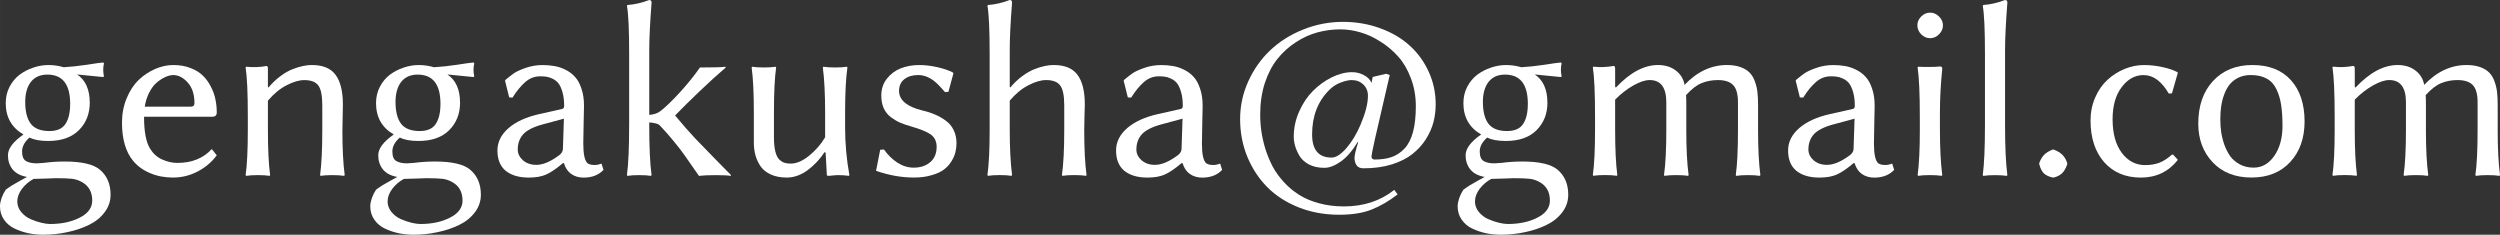 <?xml version="1.0" encoding="UTF-8" standalone="no"?>
<svg
   xmlns:dc="http://purl.org/dc/elements/1.1/"
   xmlns:cc="http://creativecommons.org/ns#"
   xmlns:rdf="http://www.w3.org/1999/02/22-rdf-syntax-ns#"
   xmlns:svg="http://www.w3.org/2000/svg"
   xmlns="http://www.w3.org/2000/svg"
   xmlns:sodipodi="http://sodipodi.sourceforge.net/DTD/sodipodi-0.dtd"
   xmlns:inkscape="http://www.inkscape.org/namespaces/inkscape"
   sodipodi:docname="contact_.svg"
   inkscape:version="1.0 (4035a4fb49, 2020-05-01)"
   id="svg8"
   version="1.1"
   viewBox="0 0 105.502 9.906"
   height="6.604mm"
   width="70.335mm">
  <rect x="0" y="0" width="105.502" height="9.906" fill="#333333" stroke="none"/>
  <defs
     id="defs2" />
  <sodipodi:namedview
     fit-margin-bottom="0"
     fit-margin-right="0"
     fit-margin-left="0"
     fit-margin-top="0"
     inkscape:window-maximized="1"
     inkscape:window-y="-8"
     inkscape:window-x="-8"
     inkscape:window-height="1057"
     inkscape:window-width="1920"
     inkscape:snap-text-baseline="false"
     showgrid="false"
     inkscape:document-rotation="0"
     inkscape:current-layer="layer1"
     inkscape:document-units="mm"
     inkscape:cy="241.18265"
     inkscape:cx="475.99913"
     inkscape:zoom="0.7"
     inkscape:pageshadow="2"
     inkscape:pageopacity="0.0"
     borderopacity="1.0"
     bordercolor="#666666"
     pagecolor="#ffffff"
     id="base"
     scale-x="0.5" />
  <g
     transform="translate(-16.216,-58.378)"
     id="layer1"
     inkscape:groupmode="layer"
     inkscape:label="レイヤー 1">
    <g
       style="font-style:normal;font-weight:normal;font-size:10.583px;line-height:1.25;font-family:sans-serif;fill:#ffffff;fill-opacity:1;stroke:none;stroke-width:0.265"
       id="text12"
       aria-label="gengakusha@gmail.com">
      <path
         id="path9"
         style="font-style:normal;font-variant:normal;font-weight:normal;font-stretch:normal;font-family:'Linux Biolinum G';-inkscape-font-specification:'Linux Biolinum G';fill:#ffffff;stroke-width:0.265"
         d="m 16.945,66.869 q 0,0.253 0.16,0.45 0.165,0.202 0.398,0.305 0.238,0.103 0.455,0.155 0.217,0.052 0.372,0.052 0.729,0 1.251,-0.269 0.527,-0.264 0.527,-0.723 0,-0.522 -0.413,-0.765 -0.196,-0.119 -0.434,-0.15 -0.238,-0.026 -0.687,-0.026 -0.052,0 -0.408,0.015 -0.357,0.015 -0.532,0.015 -0.289,0.155 -0.491,0.419 -0.196,0.264 -0.196,0.522 z m 3.059,-4.16 q 0,0.703 -0.46,1.163 -0.455,0.455 -1.297,0.455 -0.506,0 -0.785,-0.145 -0.315,0.274 -0.315,0.589 0,0.305 0.165,0.403 0.171,0.098 0.45,0.098 0.005,0 0.305,-0.021 0.444,-0.057 0.878,-0.057 1.085,0 1.493,0.351 0.444,0.382 0.444,1.049 0,0.413 -0.253,0.744 -0.248,0.331 -0.661,0.532 -0.413,0.202 -0.91,0.305 -0.496,0.109 -1.023,0.109 -0.315,0 -0.615,-0.062 -0.3,-0.062 -0.584,-0.196 -0.279,-0.129 -0.45,-0.377 -0.171,-0.243 -0.171,-0.568 0,-0.145 0.067,-0.346 0.072,-0.196 0.176,-0.351 0.124,-0.093 0.279,-0.191 0.16,-0.098 0.362,-0.207 0.207,-0.109 0.258,-0.14 -0.408,-0.072 -0.61,-0.32 -0.196,-0.248 -0.196,-0.594 0,-0.424 0.656,-0.878 -0.749,-0.434 -0.749,-1.323 0,-0.377 0.16,-0.687 0.165,-0.315 0.424,-0.512 0.264,-0.196 0.579,-0.3 0.315,-0.109 0.636,-0.109 0.331,0 0.646,0.093 0.45,-0.026 0.966,-0.103 0.522,-0.083 0.703,-0.098 l 0.031,0.036 q -0.031,0.14 -0.031,0.274 0,0.134 0.031,0.274 l -0.031,0.031 q -0.744,-0.078 -1.101,-0.109 0.532,0.357 0.532,1.189 z m -0.827,0.052 q 0,-1.235 -0.961,-1.235 -0.455,0 -0.698,0.31 -0.238,0.31 -0.238,0.842 0,0.61 0.233,0.92 0.238,0.31 0.785,0.31 0.481,0 0.677,-0.295 0.202,-0.3 0.202,-0.853 z" />
      <path
         id="path11"
         style="font-style:normal;font-variant:normal;font-weight:normal;font-stretch:normal;font-family:'Linux Biolinum G';-inkscape-font-specification:'Linux Biolinum G';fill:#ffffff;stroke-width:0.265"
         d="m 22.324,62.879 h 1.948 q 0.15,0 0.15,-0.15 0,-0.553 -0.284,-0.868 -0.284,-0.315 -0.61,-0.315 -0.088,0 -0.202,0.031 -0.114,0.031 -0.274,0.124 -0.16,0.093 -0.3,0.233 -0.134,0.14 -0.258,0.388 -0.119,0.248 -0.171,0.558 z m 2.827,1.788 0.212,0.264 q -0.31,0.424 -0.801,0.682 -0.491,0.258 -1.044,0.258 -0.532,0 -0.966,-0.186 -0.434,-0.181 -0.713,-0.512 -0.475,-0.568 -0.475,-1.617 0,-0.558 0.196,-1.028 0.196,-0.475 0.506,-0.775 0.315,-0.3 0.698,-0.465 0.382,-0.165 0.765,-0.165 0.403,0 0.723,0.124 0.326,0.124 0.527,0.326 0.202,0.196 0.336,0.465 0.14,0.264 0.191,0.532 0.057,0.269 0.057,0.553 0,0.181 -0.191,0.181 h -2.878 q 0,0.935 0.253,1.344 0.196,0.32 0.512,0.46 0.32,0.145 0.641,0.145 0.915,0 1.452,-0.584 z" />
      <path
         id="path13"
         style="font-style:normal;font-variant:normal;font-weight:normal;font-stretch:normal;font-family:'Linux Biolinum G';-inkscape-font-specification:'Linux Biolinum G';fill:#ffffff;stroke-width:0.265"
         d="m 30.665,63.861 q 0,1.189 0.098,1.907 l -0.026,0.031 q -0.196,-0.031 -0.496,-0.031 -0.3,0 -0.496,0.031 l -0.021,-0.031 q 0.093,-0.682 0.093,-1.907 v -1.034 q 0,-0.625 -0.171,-0.847 -0.171,-0.222 -0.589,-0.222 -0.326,0 -0.744,0.217 -0.419,0.212 -0.791,0.651 v 1.235 q 0,1.225 0.093,1.907 l -0.021,0.031 q -0.196,-0.031 -0.496,-0.031 -0.3,0 -0.496,0.031 l -0.021,-0.031 q 0.093,-0.646 0.093,-1.907 v -0.579 q 0,-1.468 -0.093,-2.057 l 0.021,-0.031 q 0.45,0.047 0.858,-0.031 0.062,0 0.062,0.109 v 0.77 L 27.544,62.073 q 0.238,-0.284 0.506,-0.481 0.269,-0.202 0.517,-0.295 0.248,-0.098 0.439,-0.134 0.191,-0.041 0.367,-0.041 0.698,0 1.003,0.413 0.31,0.413 0.31,1.261 0,0.171 -0.01,0.532 -0.01,0.362 -0.01,0.532 z" />
      <path
         id="path15"
         style="font-style:normal;font-variant:normal;font-weight:normal;font-stretch:normal;font-family:'Linux Biolinum G';-inkscape-font-specification:'Linux Biolinum G';fill:#ffffff;stroke-width:0.265"
         d="m 32.572,66.869 q 0,0.253 0.16,0.45 0.165,0.202 0.398,0.305 0.238,0.103 0.455,0.155 0.217,0.052 0.372,0.052 0.729,0 1.251,-0.269 0.527,-0.264 0.527,-0.723 0,-0.522 -0.413,-0.765 -0.196,-0.119 -0.434,-0.15 -0.238,-0.026 -0.687,-0.026 -0.052,0 -0.408,0.015 -0.357,0.015 -0.532,0.015 -0.289,0.155 -0.491,0.419 -0.196,0.264 -0.196,0.522 z m 3.059,-4.16 q 0,0.703 -0.46,1.163 -0.455,0.455 -1.297,0.455 -0.506,0 -0.785,-0.145 -0.315,0.274 -0.315,0.589 0,0.305 0.165,0.403 0.171,0.098 0.45,0.098 0.005,0 0.305,-0.021 0.444,-0.057 0.878,-0.057 1.085,0 1.493,0.351 0.444,0.382 0.444,1.049 0,0.413 -0.253,0.744 -0.248,0.331 -0.661,0.532 -0.413,0.202 -0.91,0.305 -0.496,0.109 -1.023,0.109 -0.315,0 -0.615,-0.062 -0.3,-0.062 -0.584,-0.196 -0.279,-0.129 -0.45,-0.377 -0.171,-0.243 -0.171,-0.568 0,-0.145 0.067,-0.346 0.072,-0.196 0.176,-0.351 0.124,-0.093 0.279,-0.191 0.16,-0.098 0.362,-0.207 0.207,-0.109 0.258,-0.14 -0.408,-0.072 -0.61,-0.32 -0.196,-0.248 -0.196,-0.594 0,-0.424 0.656,-0.878 -0.749,-0.434 -0.749,-1.323 0,-0.377 0.16,-0.687 0.165,-0.315 0.424,-0.512 0.264,-0.196 0.579,-0.3 0.315,-0.109 0.636,-0.109 0.331,0 0.646,0.093 0.45,-0.026 0.966,-0.103 0.522,-0.083 0.703,-0.098 l 0.031,0.036 q -0.031,0.14 -0.031,0.274 0,0.134 0.031,0.274 l -0.031,0.031 q -0.744,-0.078 -1.101,-0.109 0.532,0.357 0.532,1.189 z m -0.827,0.052 q 0,-1.235 -0.961,-1.235 -0.455,0 -0.698,0.31 -0.238,0.31 -0.238,0.842 0,0.61 0.233,0.92 0.238,0.31 0.785,0.31 0.481,0 0.677,-0.295 0.202,-0.3 0.202,-0.853 z" />
      <path
         id="path17"
         style="font-style:normal;font-variant:normal;font-weight:normal;font-stretch:normal;font-family:'Linux Biolinum G';-inkscape-font-specification:'Linux Biolinum G';fill:#ffffff;stroke-width:0.265"
         d="m 40.013,63.386 -0.899,0.243 q -0.589,0.16 -0.822,0.419 -0.227,0.258 -0.227,0.641 0,0.258 0.222,0.455 0.222,0.191 0.563,0.191 0.424,0 0.972,-0.413 0.15,-0.114 0.15,-0.274 z m 0,1.876 h -0.041 q -0.429,0.362 -0.718,0.486 -0.289,0.124 -0.723,0.124 -0.615,0 -0.972,-0.284 -0.351,-0.289 -0.351,-0.858 0,-0.537 0.47,-0.946 0.465,-0.403 1.287,-0.589 l 0.987,-0.222 q 0.072,-0.026 0.072,-0.124 0,-0.341 -0.072,-0.584 -0.072,-0.248 -0.171,-0.372 -0.098,-0.124 -0.253,-0.196 -0.155,-0.072 -0.264,-0.083 -0.109,-0.015 -0.258,-0.015 -0.346,0 -0.625,0.243 -0.279,0.243 -0.537,0.656 l -0.14,-0.01 -0.176,-0.708 0.031,-0.041 q 0.191,-0.16 0.346,-0.269 0.16,-0.109 0.496,-0.227 0.341,-0.119 0.713,-0.119 0.264,0 0.491,0.041 0.233,0.036 0.47,0.155 0.238,0.114 0.403,0.3 0.171,0.181 0.274,0.496 0.109,0.31 0.109,0.723 0,0.036 -0.015,0.729 -0.015,0.692 -0.015,0.868 0,0.667 0.176,0.827 0.093,0.078 0.31,0.078 0.129,0 0.284,-0.057 l 0.083,0.264 q -0.305,0.326 -0.842,0.326 -0.3,0 -0.522,-0.155 -0.217,-0.155 -0.305,-0.455 z" />
      <path
         id="path19"
         style="font-style:normal;font-variant:normal;font-weight:normal;font-stretch:normal;font-family:'Linux Biolinum G';-inkscape-font-specification:'Linux Biolinum G';fill:#ffffff;stroke-width:0.265"
         d="m 42.767,63.649 v -2.982 q 0,-1.535 -0.093,-2.041 l 0.021,-0.036 q 0.465,-0.036 0.92,-0.212 0.098,0 0.098,0.109 -0.098,1.276 -0.098,1.99 v 2.749 q 0.289,-0.021 0.465,-0.155 0.326,-0.248 0.837,-0.806 0.506,-0.558 0.837,-1.039 0.868,0 1.07,-0.031 l 0.021,0.031 q -0.47,0.398 -1.121,1.018 -0.646,0.62 -1.018,1.008 0.45,0.543 0.842,0.961 l 0.827,0.853 0.692,0.703 -0.021,0.031 q -0.14,-0.031 -0.636,-0.031 -0.46,0 -0.698,0.031 l -0.62,-0.889 q -0.176,-0.248 -0.444,-0.574 -0.264,-0.326 -0.599,-0.677 -0.062,-0.057 -0.202,-0.083 -0.14,-0.031 -0.233,-0.031 v 0.103 q 0,1.4 0.098,2.119 l -0.026,0.031 q -0.196,-0.031 -0.496,-0.031 -0.3,0 -0.496,0.031 l -0.021,-0.031 q 0.093,-0.682 0.093,-2.119 z" />
      <path
         id="path21"
         style="font-style:normal;font-variant:normal;font-weight:normal;font-stretch:normal;font-family:'Linux Biolinum G';-inkscape-font-specification:'Linux Biolinum G';fill:#ffffff;stroke-width:0.265"
         d="m 51.015,64.796 q -0.295,0.45 -0.718,0.765 -0.424,0.31 -0.884,0.31 -0.377,0 -0.656,-0.124 -0.279,-0.124 -0.434,-0.336 -0.15,-0.217 -0.222,-0.465 -0.072,-0.253 -0.072,-0.543 v -1.271 q 0,-1.225 -0.093,-1.907 l 0.021,-0.031 q 0.196,0.031 0.496,0.031 0.3,0 0.496,-0.031 l 0.021,0.031 q -0.093,0.636 -0.093,1.907 v 1.049 q 0,0.351 0.057,0.584 0.057,0.233 0.165,0.341 0.109,0.103 0.217,0.14 0.109,0.036 0.269,0.036 0.367,0 0.78,-0.336 0.413,-0.336 0.672,-0.775 v -1.039 q 0,-1.189 -0.098,-1.907 l 0.021,-0.031 q 0.191,0.031 0.501,0.031 0.3,0 0.496,-0.031 l 0.021,0.031 q -0.098,0.667 -0.098,1.907 v 0.605 q 0,1.039 0.181,2.031 l -0.021,0.031 q -0.207,-0.031 -0.47,-0.031 -0.088,0 -0.367,0.031 -0.093,0 -0.093,-0.031 l -0.052,-0.941 z" />
      <path
         id="path23"
         style="font-style:normal;font-variant:normal;font-weight:normal;font-stretch:normal;font-family:'Linux Biolinum G';-inkscape-font-specification:'Linux Biolinum G';fill:#ffffff;stroke-width:0.265"
         d="m 53.361,64.698 0.16,-0.01 q 0.238,0.336 0.563,0.553 0.331,0.212 0.687,0.212 0.434,0 0.703,-0.233 0.269,-0.233 0.269,-0.646 0,-0.351 -0.264,-0.532 -0.248,-0.165 -0.806,-0.326 -0.274,-0.078 -0.47,-0.16 -0.196,-0.088 -0.393,-0.233 -0.196,-0.15 -0.3,-0.377 -0.103,-0.227 -0.103,-0.532 0,-0.419 0.238,-0.718 0.243,-0.305 0.594,-0.439 0.357,-0.134 0.765,-0.134 0.382,0 0.78,0.093 0.403,0.093 0.646,0.222 l 0.021,0.036 -0.212,0.78 -0.145,0.01 q -0.3,-0.351 -0.481,-0.486 -0.315,-0.233 -0.651,-0.233 -0.357,0 -0.584,0.176 -0.222,0.176 -0.222,0.491 0,0.584 0.982,0.827 0.31,0.072 0.543,0.176 0.238,0.098 0.45,0.258 0.217,0.155 0.331,0.398 0.119,0.243 0.119,0.553 0,0.191 -0.047,0.377 -0.041,0.181 -0.165,0.382 -0.124,0.202 -0.32,0.351 -0.191,0.145 -0.522,0.238 -0.326,0.098 -0.744,0.098 -0.785,0 -1.597,-0.284 z" />
      <path
         id="path25"
         style="font-style:normal;font-variant:normal;font-weight:normal;font-stretch:normal;font-family:'Linux Biolinum G';-inkscape-font-specification:'Linux Biolinum G';fill:#ffffff;stroke-width:0.265"
         d="m 58.828,62.042 0.021,0.031 q 0.238,-0.284 0.506,-0.481 0.274,-0.202 0.517,-0.295 0.248,-0.098 0.439,-0.134 0.196,-0.041 0.372,-0.041 0.698,0 1.003,0.413 0.31,0.413 0.31,1.261 0,0.171 -0.015,0.532 -0.01,0.362 -0.01,0.532 0,1.189 0.098,1.907 l -0.021,0.031 q -0.191,-0.031 -0.501,-0.031 -0.3,0 -0.496,0.031 l -0.021,-0.031 q 0.098,-0.677 0.098,-1.907 v -1.034 q 0,-0.625 -0.176,-0.847 -0.171,-0.222 -0.589,-0.222 -0.326,0 -0.744,0.217 -0.419,0.212 -0.791,0.651 v 1.235 q 0,1.142 0.098,1.907 l -0.026,0.031 q -0.196,-0.031 -0.496,-0.031 -0.3,0 -0.496,0.031 l -0.021,-0.031 q 0.093,-0.667 0.093,-1.907 V 60.678 q 0,-1.545 -0.093,-2.052 l 0.021,-0.036 q 0.465,-0.036 0.92,-0.212 0.098,0 0.098,0.109 -0.098,1.235 -0.098,1.979 z" />
      <path
         id="path27"
         style="font-style:normal;font-variant:normal;font-weight:normal;font-stretch:normal;font-family:'Linux Biolinum G';-inkscape-font-specification:'Linux Biolinum G';fill:#ffffff;stroke-width:0.265"
         d="m 66.12,63.386 -0.899,0.243 q -0.589,0.16 -0.822,0.419 -0.227,0.258 -0.227,0.641 0,0.258 0.222,0.455 0.222,0.191 0.563,0.191 0.424,0 0.972,-0.413 0.15,-0.114 0.15,-0.274 z m 0,1.876 h -0.041 q -0.429,0.362 -0.718,0.486 -0.289,0.124 -0.723,0.124 -0.615,0 -0.972,-0.284 -0.351,-0.289 -0.351,-0.858 0,-0.537 0.47,-0.946 0.465,-0.403 1.287,-0.589 l 0.987,-0.222 q 0.072,-0.026 0.072,-0.124 0,-0.341 -0.072,-0.584 -0.072,-0.248 -0.171,-0.372 -0.098,-0.124 -0.253,-0.196 -0.155,-0.072 -0.264,-0.083 -0.109,-0.015 -0.258,-0.015 -0.346,0 -0.625,0.243 -0.279,0.243 -0.537,0.656 l -0.14,-0.01 -0.176,-0.708 0.031,-0.041 q 0.191,-0.16 0.346,-0.269 0.16,-0.109 0.496,-0.227 0.341,-0.119 0.713,-0.119 0.264,0 0.491,0.041 0.233,0.036 0.47,0.155 0.238,0.114 0.403,0.3 0.171,0.181 0.274,0.496 0.109,0.31 0.109,0.723 0,0.036 -0.015,0.729 -0.015,0.692 -0.015,0.868 0,0.667 0.176,0.827 0.093,0.078 0.31,0.078 0.129,0 0.284,-0.057 l 0.083,0.264 q -0.305,0.326 -0.842,0.326 -0.3,0 -0.522,-0.155 -0.217,-0.155 -0.305,-0.455 z" />
      <path
         id="path29"
         style="font-style:normal;font-variant:normal;font-weight:normal;font-stretch:normal;font-family:'Linux Biolinum G';-inkscape-font-specification:'Linux Biolinum G';fill:#ffffff;stroke-width:0.265"
         d="m 73.944,62.424 q 0,-0.295 -0.196,-0.481 -0.196,-0.186 -0.491,-0.186 -0.181,0 -0.46,0.103 -0.279,0.103 -0.491,0.32 -0.718,0.718 -0.718,1.871 0,0.977 0.822,0.977 0.279,0 0.625,-0.398 0.341,-0.393 0.594,-0.982 0.315,-0.739 0.315,-1.225 z m 0.289,1.85 q -0.14,0.641 -0.14,0.708 0,0.067 0.041,0.098 0.047,0.031 0.078,0.031 0.424,0 0.729,-0.103 0.31,-0.109 0.548,-0.362 0.238,-0.253 0.357,-0.698 0.119,-0.444 0.119,-1.09 0,-0.63 -0.207,-1.173 -0.202,-0.543 -0.532,-0.915 -0.331,-0.372 -0.754,-0.636 -0.419,-0.269 -0.853,-0.393 -0.429,-0.124 -0.837,-0.124 -0.496,0 -0.972,0.129 -0.475,0.129 -0.915,0.419 -0.439,0.284 -0.77,0.698 -0.331,0.413 -0.532,1.018 -0.196,0.605 -0.196,1.333 0,0.357 0.052,0.718 0.052,0.357 0.171,0.744 0.124,0.388 0.305,0.734 0.186,0.341 0.47,0.651 0.289,0.315 0.641,0.537 0.357,0.227 0.842,0.357 0.486,0.134 1.054,0.134 1.245,0 2.124,-0.698 l 0.14,0.191 q -0.558,0.429 -1.101,0.641 -0.543,0.217 -1.364,0.217 -0.93,0 -1.721,-0.315 -0.785,-0.315 -1.323,-0.858 -0.532,-0.543 -0.837,-1.282 -0.3,-0.739 -0.3,-1.581 0,-0.837 0.346,-1.597 0.346,-0.76 0.925,-1.307 0.584,-0.553 1.385,-0.873 0.806,-0.326 1.685,-0.326 0.837,0 1.566,0.269 0.734,0.264 1.245,0.729 0.512,0.46 0.806,1.106 0.295,0.641 0.295,1.375 0,0.382 -0.093,0.749 -0.093,0.362 -0.32,0.723 -0.227,0.357 -0.568,0.625 -0.336,0.269 -0.868,0.439 -0.532,0.165 -1.199,0.165 -0.207,0 -0.295,-0.134 -0.083,-0.134 -0.083,-0.3 0,-0.171 0.155,-0.667 l -0.021,-0.01 q -0.326,0.548 -0.708,0.822 -0.382,0.269 -0.698,0.269 -0.372,0 -0.646,-0.14 -0.269,-0.145 -0.403,-0.362 -0.129,-0.222 -0.186,-0.424 -0.057,-0.202 -0.057,-0.388 0,-0.548 0.227,-1.059 0.227,-0.517 0.584,-0.873 0.357,-0.357 0.796,-0.574 0.439,-0.217 0.858,-0.217 0.269,0 0.501,0.129 0.238,0.124 0.315,0.326 l 0.052,-0.253 0.563,-0.134 0.155,0.052 z" />
      <path
         id="path31"
         style="font-style:normal;font-variant:normal;font-weight:normal;font-stretch:normal;font-family:'Linux Biolinum G';-inkscape-font-specification:'Linux Biolinum G';fill:#ffffff;stroke-width:0.265"
         d="m 78.46,66.869 q 0,0.253 0.16,0.45 0.165,0.202 0.398,0.305 0.238,0.103 0.455,0.155 0.217,0.052 0.372,0.052 0.729,0 1.251,-0.269 0.527,-0.264 0.527,-0.723 0,-0.522 -0.413,-0.765 -0.196,-0.119 -0.434,-0.15 -0.238,-0.026 -0.687,-0.026 -0.052,0 -0.408,0.015 -0.357,0.015 -0.532,0.015 -0.289,0.155 -0.491,0.419 -0.196,0.264 -0.196,0.522 z m 3.059,-4.16 q 0,0.703 -0.46,1.163 -0.455,0.455 -1.297,0.455 -0.506,0 -0.785,-0.145 -0.315,0.274 -0.315,0.589 0,0.305 0.165,0.403 0.171,0.098 0.45,0.098 0.005,0 0.305,-0.021 0.444,-0.057 0.878,-0.057 1.085,0 1.493,0.351 0.444,0.382 0.444,1.049 0,0.413 -0.253,0.744 -0.248,0.331 -0.661,0.532 -0.413,0.202 -0.91,0.305 -0.496,0.109 -1.023,0.109 -0.315,0 -0.615,-0.062 -0.3,-0.062 -0.584,-0.196 -0.279,-0.129 -0.45,-0.377 -0.171,-0.243 -0.171,-0.568 0,-0.145 0.067,-0.346 0.072,-0.196 0.176,-0.351 0.124,-0.093 0.279,-0.191 0.16,-0.098 0.362,-0.207 0.207,-0.109 0.258,-0.14 -0.408,-0.072 -0.61,-0.32 -0.196,-0.248 -0.196,-0.594 0,-0.424 0.656,-0.878 -0.749,-0.434 -0.749,-1.323 0,-0.377 0.16,-0.687 0.165,-0.315 0.424,-0.512 0.264,-0.196 0.579,-0.3 0.315,-0.109 0.636,-0.109 0.331,0 0.646,0.093 0.45,-0.026 0.966,-0.103 0.522,-0.083 0.703,-0.098 l 0.031,0.036 q -0.031,0.14 -0.031,0.274 0,0.134 0.031,0.274 l -0.031,0.031 q -0.744,-0.078 -1.101,-0.109 0.532,0.357 0.532,1.189 z m -0.827,0.052 q 0,-1.235 -0.961,-1.235 -0.455,0 -0.698,0.31 -0.238,0.31 -0.238,0.842 0,0.61 0.233,0.92 0.238,0.31 0.785,0.31 0.481,0 0.677,-0.295 0.202,-0.3 0.202,-0.853 z" />
      <path
         id="path33"
         style="font-style:normal;font-variant:normal;font-weight:normal;font-stretch:normal;font-family:'Linux Biolinum G';-inkscape-font-specification:'Linux Biolinum G';fill:#ffffff;stroke-width:0.265"
         d="m 84.377,62.042 0.031,0.031 q 0.894,-0.951 1.778,-0.951 0.444,0 0.744,0.227 0.305,0.227 0.377,0.61 0.796,-0.837 1.788,-0.837 0.331,0 0.574,0.088 0.243,0.088 0.382,0.233 0.14,0.14 0.222,0.367 0.083,0.227 0.109,0.46 0.026,0.227 0.026,0.537 v 1.054 q 0,1.189 0.098,1.907 l -0.026,0.031 q -0.191,-0.031 -0.496,-0.031 -0.305,0 -0.496,0.031 l -0.021,-0.031 q 0.093,-0.646 0.093,-1.907 v -1.163 q 0,-0.517 -0.202,-0.729 -0.202,-0.212 -0.646,-0.212 -0.372,0 -0.687,0.129 -0.31,0.124 -0.656,0.506 0.01,0.129 0.01,0.403 v 1.065 q 0,1.189 0.098,1.907 l -0.021,0.031 q -0.196,-0.031 -0.501,-0.031 -0.305,0 -0.496,0.031 l -0.021,-0.031 q 0.098,-0.682 0.098,-1.907 v -1.163 q 0,-0.941 -0.703,-0.941 -0.284,0 -0.687,0.227 -0.403,0.227 -0.77,0.599 v 1.276 q 0,1.225 0.093,1.907 l -0.021,0.031 q -0.196,-0.031 -0.496,-0.031 -0.3,0 -0.496,0.031 l -0.021,-0.031 q 0.093,-0.646 0.093,-1.907 v -0.579 q 0,-1.468 -0.093,-2.057 l 0.021,-0.031 q 0.444,0.047 0.853,-0.031 0.067,0 0.067,0.109 z" />
      <path
         id="path35"
         style="font-style:normal;font-variant:normal;font-weight:normal;font-stretch:normal;font-family:'Linux Biolinum G';-inkscape-font-specification:'Linux Biolinum G';fill:#ffffff;stroke-width:0.265"
         d="m 94.48,63.386 -0.899,0.243 q -0.589,0.16 -0.822,0.419 -0.227,0.258 -0.227,0.641 0,0.258 0.222,0.455 0.222,0.191 0.563,0.191 0.424,0 0.972,-0.413 0.15,-0.114 0.15,-0.274 z m 0,1.876 h -0.041 q -0.429,0.362 -0.718,0.486 -0.289,0.124 -0.723,0.124 -0.615,0 -0.972,-0.284 -0.351,-0.289 -0.351,-0.858 0,-0.537 0.47,-0.946 0.465,-0.403 1.287,-0.589 l 0.987,-0.222 q 0.072,-0.026 0.072,-0.124 0,-0.341 -0.072,-0.584 -0.072,-0.248 -0.171,-0.372 -0.098,-0.124 -0.253,-0.196 -0.155,-0.072 -0.264,-0.083 -0.109,-0.015 -0.258,-0.015 -0.346,0 -0.625,0.243 -0.279,0.243 -0.537,0.656 l -0.14,-0.01 -0.176,-0.708 0.031,-0.041 q 0.191,-0.16 0.346,-0.269 0.16,-0.109 0.496,-0.227 0.341,-0.119 0.713,-0.119 0.264,0 0.491,0.041 0.233,0.036 0.47,0.155 0.238,0.114 0.403,0.3 0.171,0.181 0.274,0.496 0.109,0.31 0.109,0.723 0,0.036 -0.015,0.729 -0.015,0.692 -0.015,0.868 0,0.667 0.176,0.827 0.093,0.078 0.31,0.078 0.129,0 0.284,-0.057 l 0.083,0.264 q -0.305,0.326 -0.842,0.326 -0.3,0 -0.522,-0.155 -0.217,-0.155 -0.305,-0.455 z" />
      <path
         id="path37"
         style="font-style:normal;font-variant:normal;font-weight:normal;font-stretch:normal;font-family:'Linux Biolinum G';-inkscape-font-specification:'Linux Biolinum G';fill:#ffffff;stroke-width:0.265"
         d="m 97.291,59.825 q -0.16,-0.165 -0.16,-0.377 0,-0.212 0.16,-0.372 0.165,-0.165 0.377,-0.165 0.212,0 0.377,0.165 0.165,0.16 0.165,0.372 0,0.212 -0.165,0.377 -0.165,0.165 -0.377,0.165 -0.212,0 -0.377,-0.165 z m -0.057,3.457 q 0,-1.426 -0.093,-2.057 l 0.021,-0.031 q 0.16,0.01 0.455,0.01 0.295,0 0.465,-0.021 0.062,0 0.078,0.021 0.021,0.021 0.021,0.088 -0.098,0.946 -0.098,1.819 v 0.749 q 0,1.147 0.098,1.907 l -0.026,0.031 q -0.196,-0.031 -0.496,-0.031 -0.3,0 -0.496,0.031 l -0.021,-0.031 q 0.093,-0.687 0.093,-1.907 z" />
      <path
         id="path39"
         style="font-style:normal;font-variant:normal;font-weight:normal;font-stretch:normal;font-family:'Linux Biolinum G';-inkscape-font-specification:'Linux Biolinum G';fill:#ffffff;stroke-width:0.265"
         d="m 99.983,63.649 v -2.982 q 0,-1.535 -0.093,-2.041 l 0.021,-0.036 q 0.465,-0.036 0.92,-0.212 0.098,0 0.098,0.109 -0.098,1.276 -0.098,1.99 v 3.173 q 0,1.4 0.098,2.119 l -0.026,0.031 q -0.196,-0.031 -0.496,-0.031 -0.3,0 -0.496,0.031 l -0.021,-0.031 q 0.093,-0.682 0.093,-2.119 z" />
      <path
         id="path41"
         style="font-style:normal;font-variant:normal;font-weight:normal;font-stretch:normal;font-family:'Linux Biolinum G';-inkscape-font-specification:'Linux Biolinum G';fill:#ffffff;stroke-width:0.265"
         d="m 102.273,65.303 v -0.041 q 0.077,-0.212 0.202,-0.346 0.129,-0.134 0.367,-0.227 h 0.041 q 0.233,0.088 0.367,0.222 0.134,0.129 0.207,0.351 v 0.041 q -0.083,0.253 -0.217,0.382 -0.129,0.129 -0.357,0.186 h -0.041 q -0.248,-0.057 -0.377,-0.181 -0.124,-0.124 -0.191,-0.388 z" />
      <path
         id="path43"
         style="font-style:normal;font-variant:normal;font-weight:normal;font-stretch:normal;font-family:'Linux Biolinum G';-inkscape-font-specification:'Linux Biolinum G';fill:#ffffff;stroke-width:0.265"
         d="m 106.681,61.546 q -0.548,0 -0.93,0.512 -0.382,0.506 -0.382,1.349 0,0.904 0.388,1.421 0.388,0.517 0.987,0.517 0.32,0 0.584,-0.093 0.264,-0.098 0.548,-0.351 h 0.046 l 0.202,0.222 q -0.589,0.749 -1.561,0.749 -0.972,0 -1.55,-0.651 -0.574,-0.656 -0.574,-1.757 0,-0.522 0.196,-0.972 0.196,-0.45 0.517,-0.744 0.32,-0.295 0.723,-0.46 0.403,-0.165 0.816,-0.165 0.388,0 0.77,0.083 0.388,0.083 0.636,0.212 l 0.026,0.031 -0.248,0.868 -0.134,0.01 q -0.455,-0.78 -1.059,-0.78 z" />
      <path
         id="path45"
         style="font-style:normal;font-variant:normal;font-weight:normal;font-stretch:normal;font-family:'Linux Biolinum G';-inkscape-font-specification:'Linux Biolinum G';fill:#ffffff;stroke-width:0.265"
         d="m 108.985,63.597 q 0,-1.127 0.62,-1.798 0.625,-0.677 1.664,-0.677 1.054,0 1.628,0.641 0.574,0.641 0.574,1.741 0,1.054 -0.605,1.71 -0.605,0.656 -1.638,0.656 -1.028,0 -1.638,-0.646 -0.605,-0.646 -0.605,-1.628 z m 2.212,-2.052 q -0.289,0 -0.517,0.109 -0.222,0.109 -0.367,0.284 -0.14,0.176 -0.233,0.424 -0.093,0.248 -0.129,0.506 -0.036,0.258 -0.036,0.548 0,0.269 0.036,0.527 0.036,0.258 0.134,0.543 0.103,0.279 0.253,0.491 0.155,0.207 0.408,0.341 0.253,0.134 0.574,0.134 0.527,0 0.873,-0.496 0.346,-0.501 0.346,-1.261 0,-0.522 -0.057,-0.884 -0.052,-0.362 -0.196,-0.661 -0.14,-0.305 -0.413,-0.455 -0.269,-0.15 -0.677,-0.15 z" />
      <path
         id="path47"
         style="font-style:normal;font-variant:normal;font-weight:normal;font-stretch:normal;font-family:'Linux Biolinum G';-inkscape-font-specification:'Linux Biolinum G';fill:#ffffff;stroke-width:0.265"
         d="m 115.59,62.042 0.031,0.031 q 0.894,-0.951 1.778,-0.951 0.444,0 0.744,0.227 0.305,0.227 0.377,0.61 0.796,-0.837 1.788,-0.837 0.331,0 0.574,0.088 0.243,0.088 0.382,0.233 0.14,0.14 0.222,0.367 0.083,0.227 0.109,0.46 0.026,0.227 0.026,0.537 v 1.054 q 0,1.189 0.098,1.907 l -0.026,0.031 q -0.191,-0.031 -0.496,-0.031 -0.305,0 -0.496,0.031 l -0.021,-0.031 q 0.093,-0.646 0.093,-1.907 v -1.163 q 0,-0.517 -0.202,-0.729 -0.202,-0.212 -0.646,-0.212 -0.372,0 -0.687,0.129 -0.31,0.124 -0.656,0.506 0.01,0.129 0.01,0.403 v 1.065 q 0,1.189 0.098,1.907 l -0.021,0.031 q -0.196,-0.031 -0.501,-0.031 -0.305,0 -0.496,0.031 l -0.021,-0.031 q 0.098,-0.682 0.098,-1.907 v -1.163 q 0,-0.941 -0.703,-0.941 -0.284,0 -0.687,0.227 -0.403,0.227 -0.77,0.599 v 1.276 q 0,1.225 0.093,1.907 l -0.021,0.031 q -0.196,-0.031 -0.496,-0.031 -0.3,0 -0.496,0.031 l -0.021,-0.031 q 0.093,-0.646 0.093,-1.907 v -0.579 q 0,-1.468 -0.093,-2.057 l 0.021,-0.031 q 0.444,0.047 0.853,-0.031 0.067,0 0.067,0.109 z" />
    </g>
  </g>
</svg>
